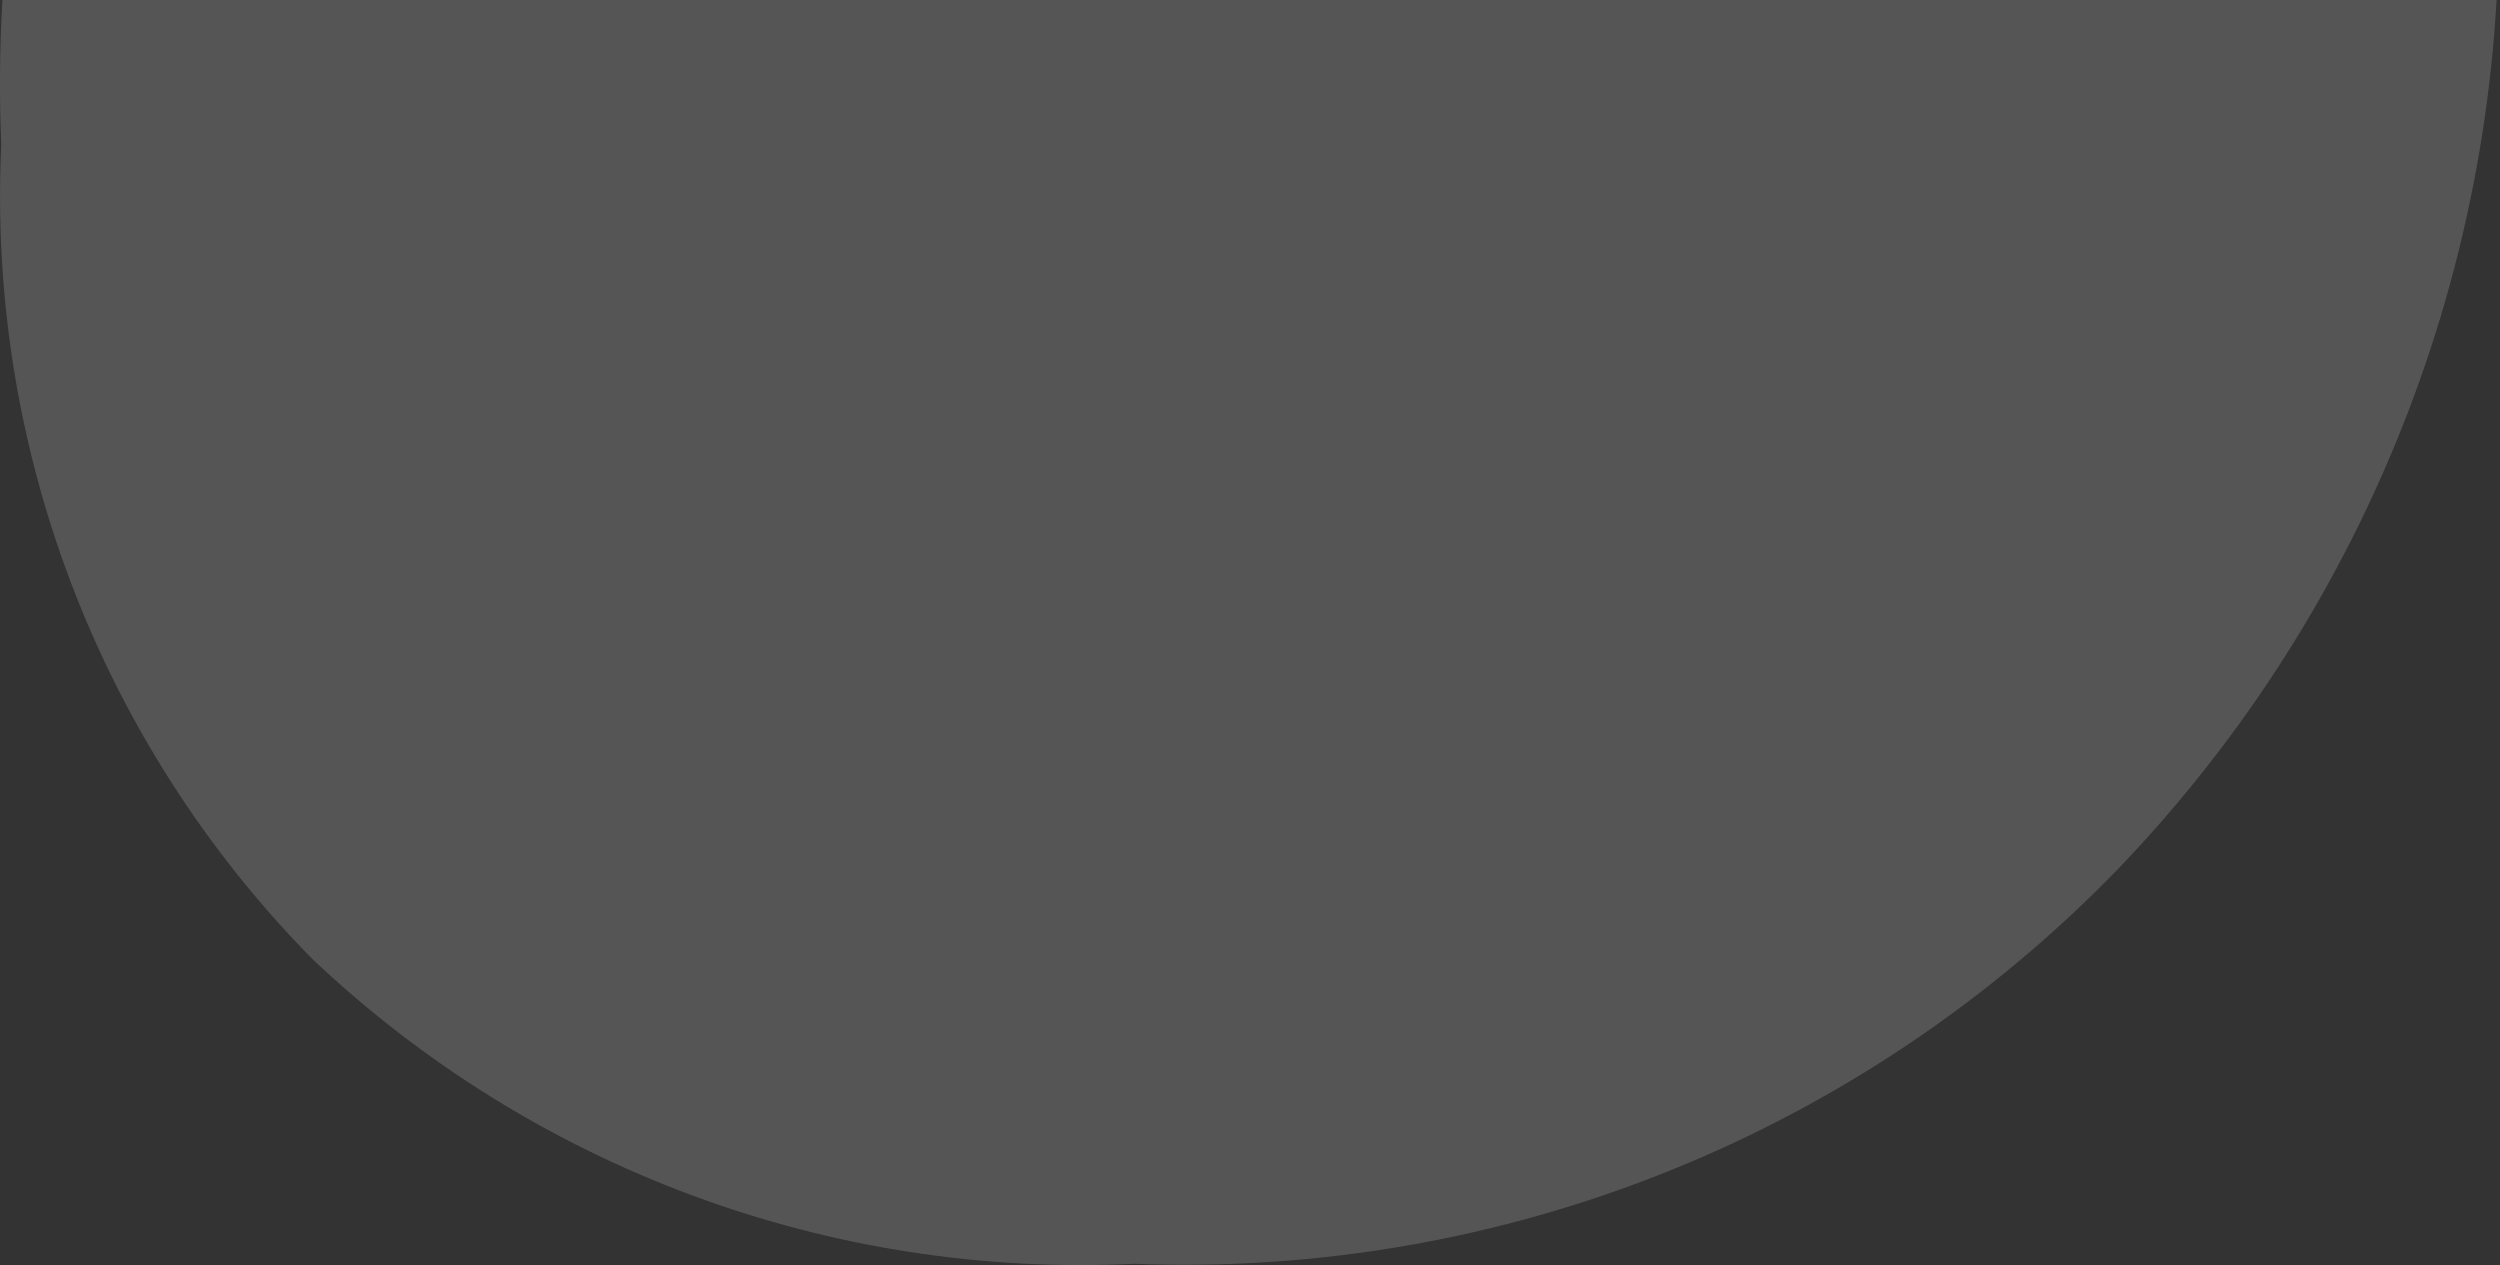<svg width="83" height="42" viewBox="0 0 83 42" fill="none" xmlns="http://www.w3.org/2000/svg">
<rect x="0" y="0" width="83" height="42" fill="#333333" stroke="none"/>
<path d="M82.941 -3.953C83.12 2.08 82.097 8.089 79.931 13.72C77.765 19.351 74.5 24.491 70.329 28.839C66.103 33.203 61.01 36.627 55.38 38.887C49.751 41.147 43.71 42.193 37.651 41.957C32.658 42.198 27.667 41.426 22.978 39.686C18.289 37.946 13.998 35.275 10.363 31.831C6.872 28.286 4.152 24.052 2.376 19.398C0.6 14.743 -0.195 9.77 0.043 4.791C-0.23 -1.552 0.788 -7.884 3.036 -13.819C5.283 -19.754 8.712 -25.167 13.114 -29.727C17.286 -34.043 22.301 -37.446 27.846 -39.723C33.39 -42 39.344 -43.102 45.333 -42.96C50.355 -43.197 55.372 -42.389 60.068 -40.587C64.764 -38.785 69.038 -36.028 72.622 -32.489C76.171 -28.677 78.916 -24.184 80.689 -19.28C82.463 -14.376 83.228 -9.162 82.941 -3.953Z" fill="white" fill-opacity="0.17"/>
</svg>

